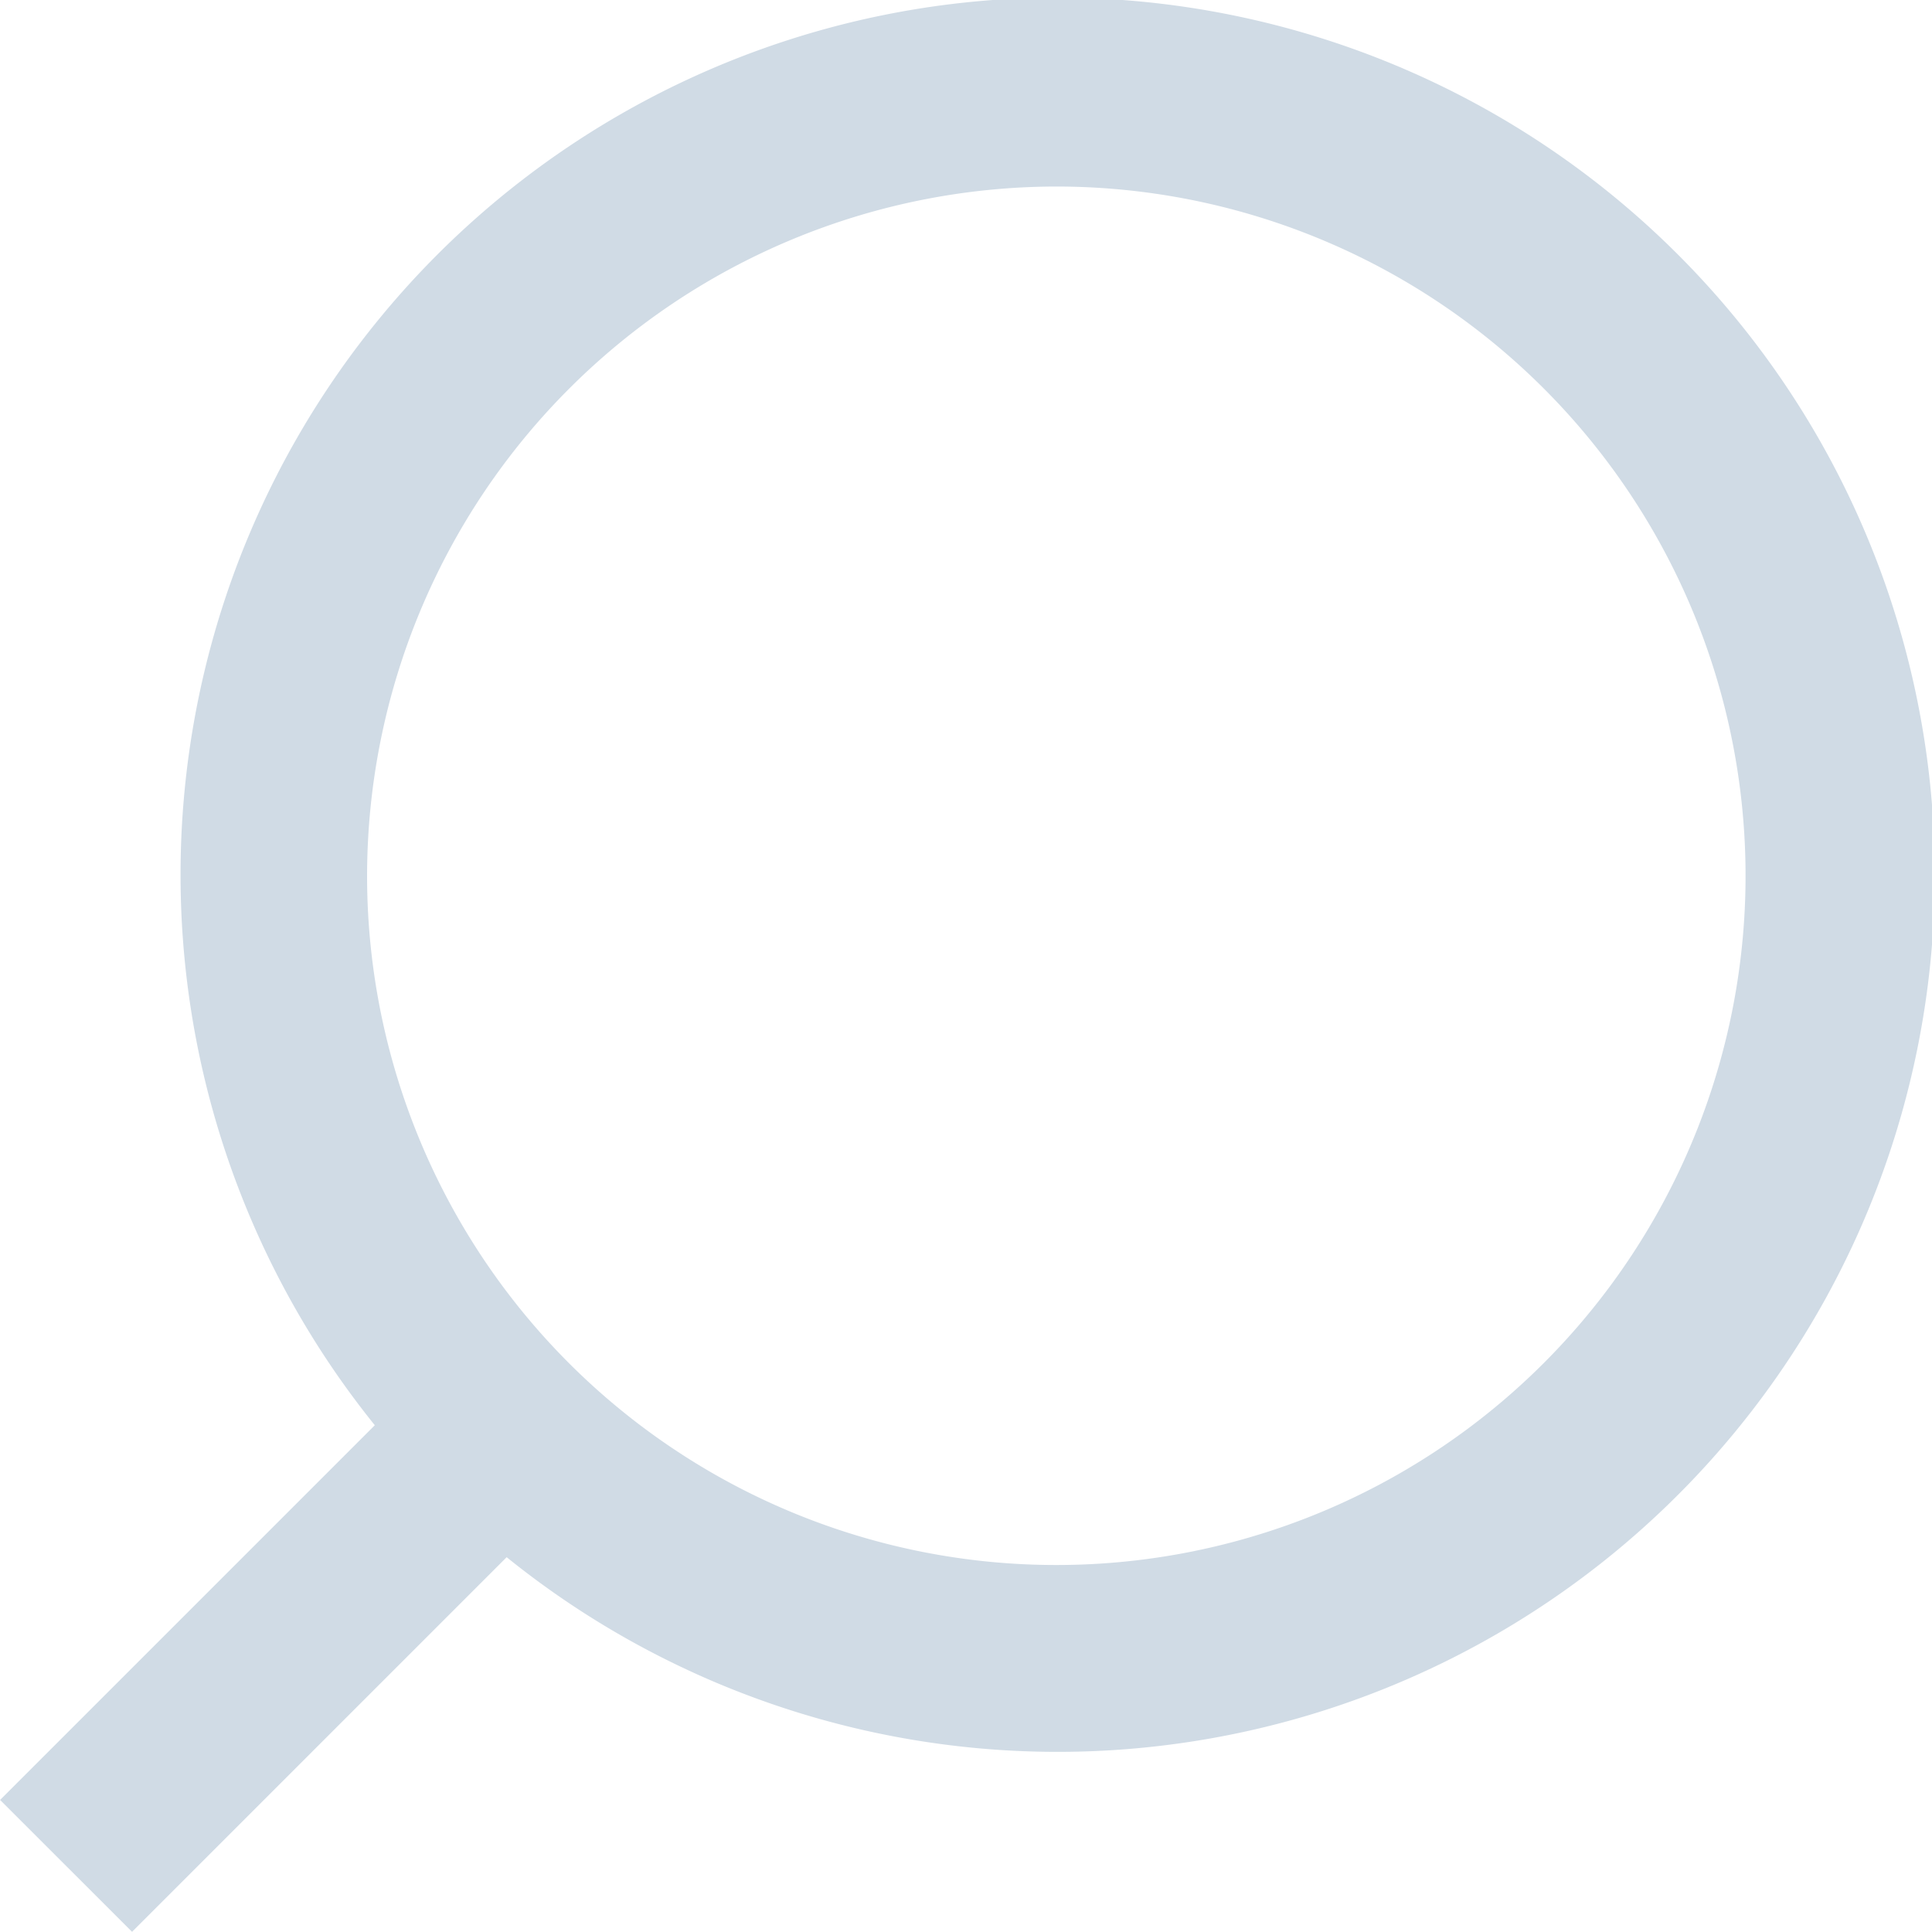 <svg xmlns="http://www.w3.org/2000/svg" width="20" height="19.999" viewBox="0 0 20 19.999">
  <path id="search" d="M469.555,1036.806a9.08,9.08,0,1,0-1.365-1.366l-3.879,3.879,1.366,1.365Zm5.689-14.189a7.135,7.135,0,1,1-7.134,7.134A7.143,7.143,0,0,1,475.243,1022.617Z" transform="translate(-464.31 -1020.686)" fill="#d0dbe5"/>
</svg>

